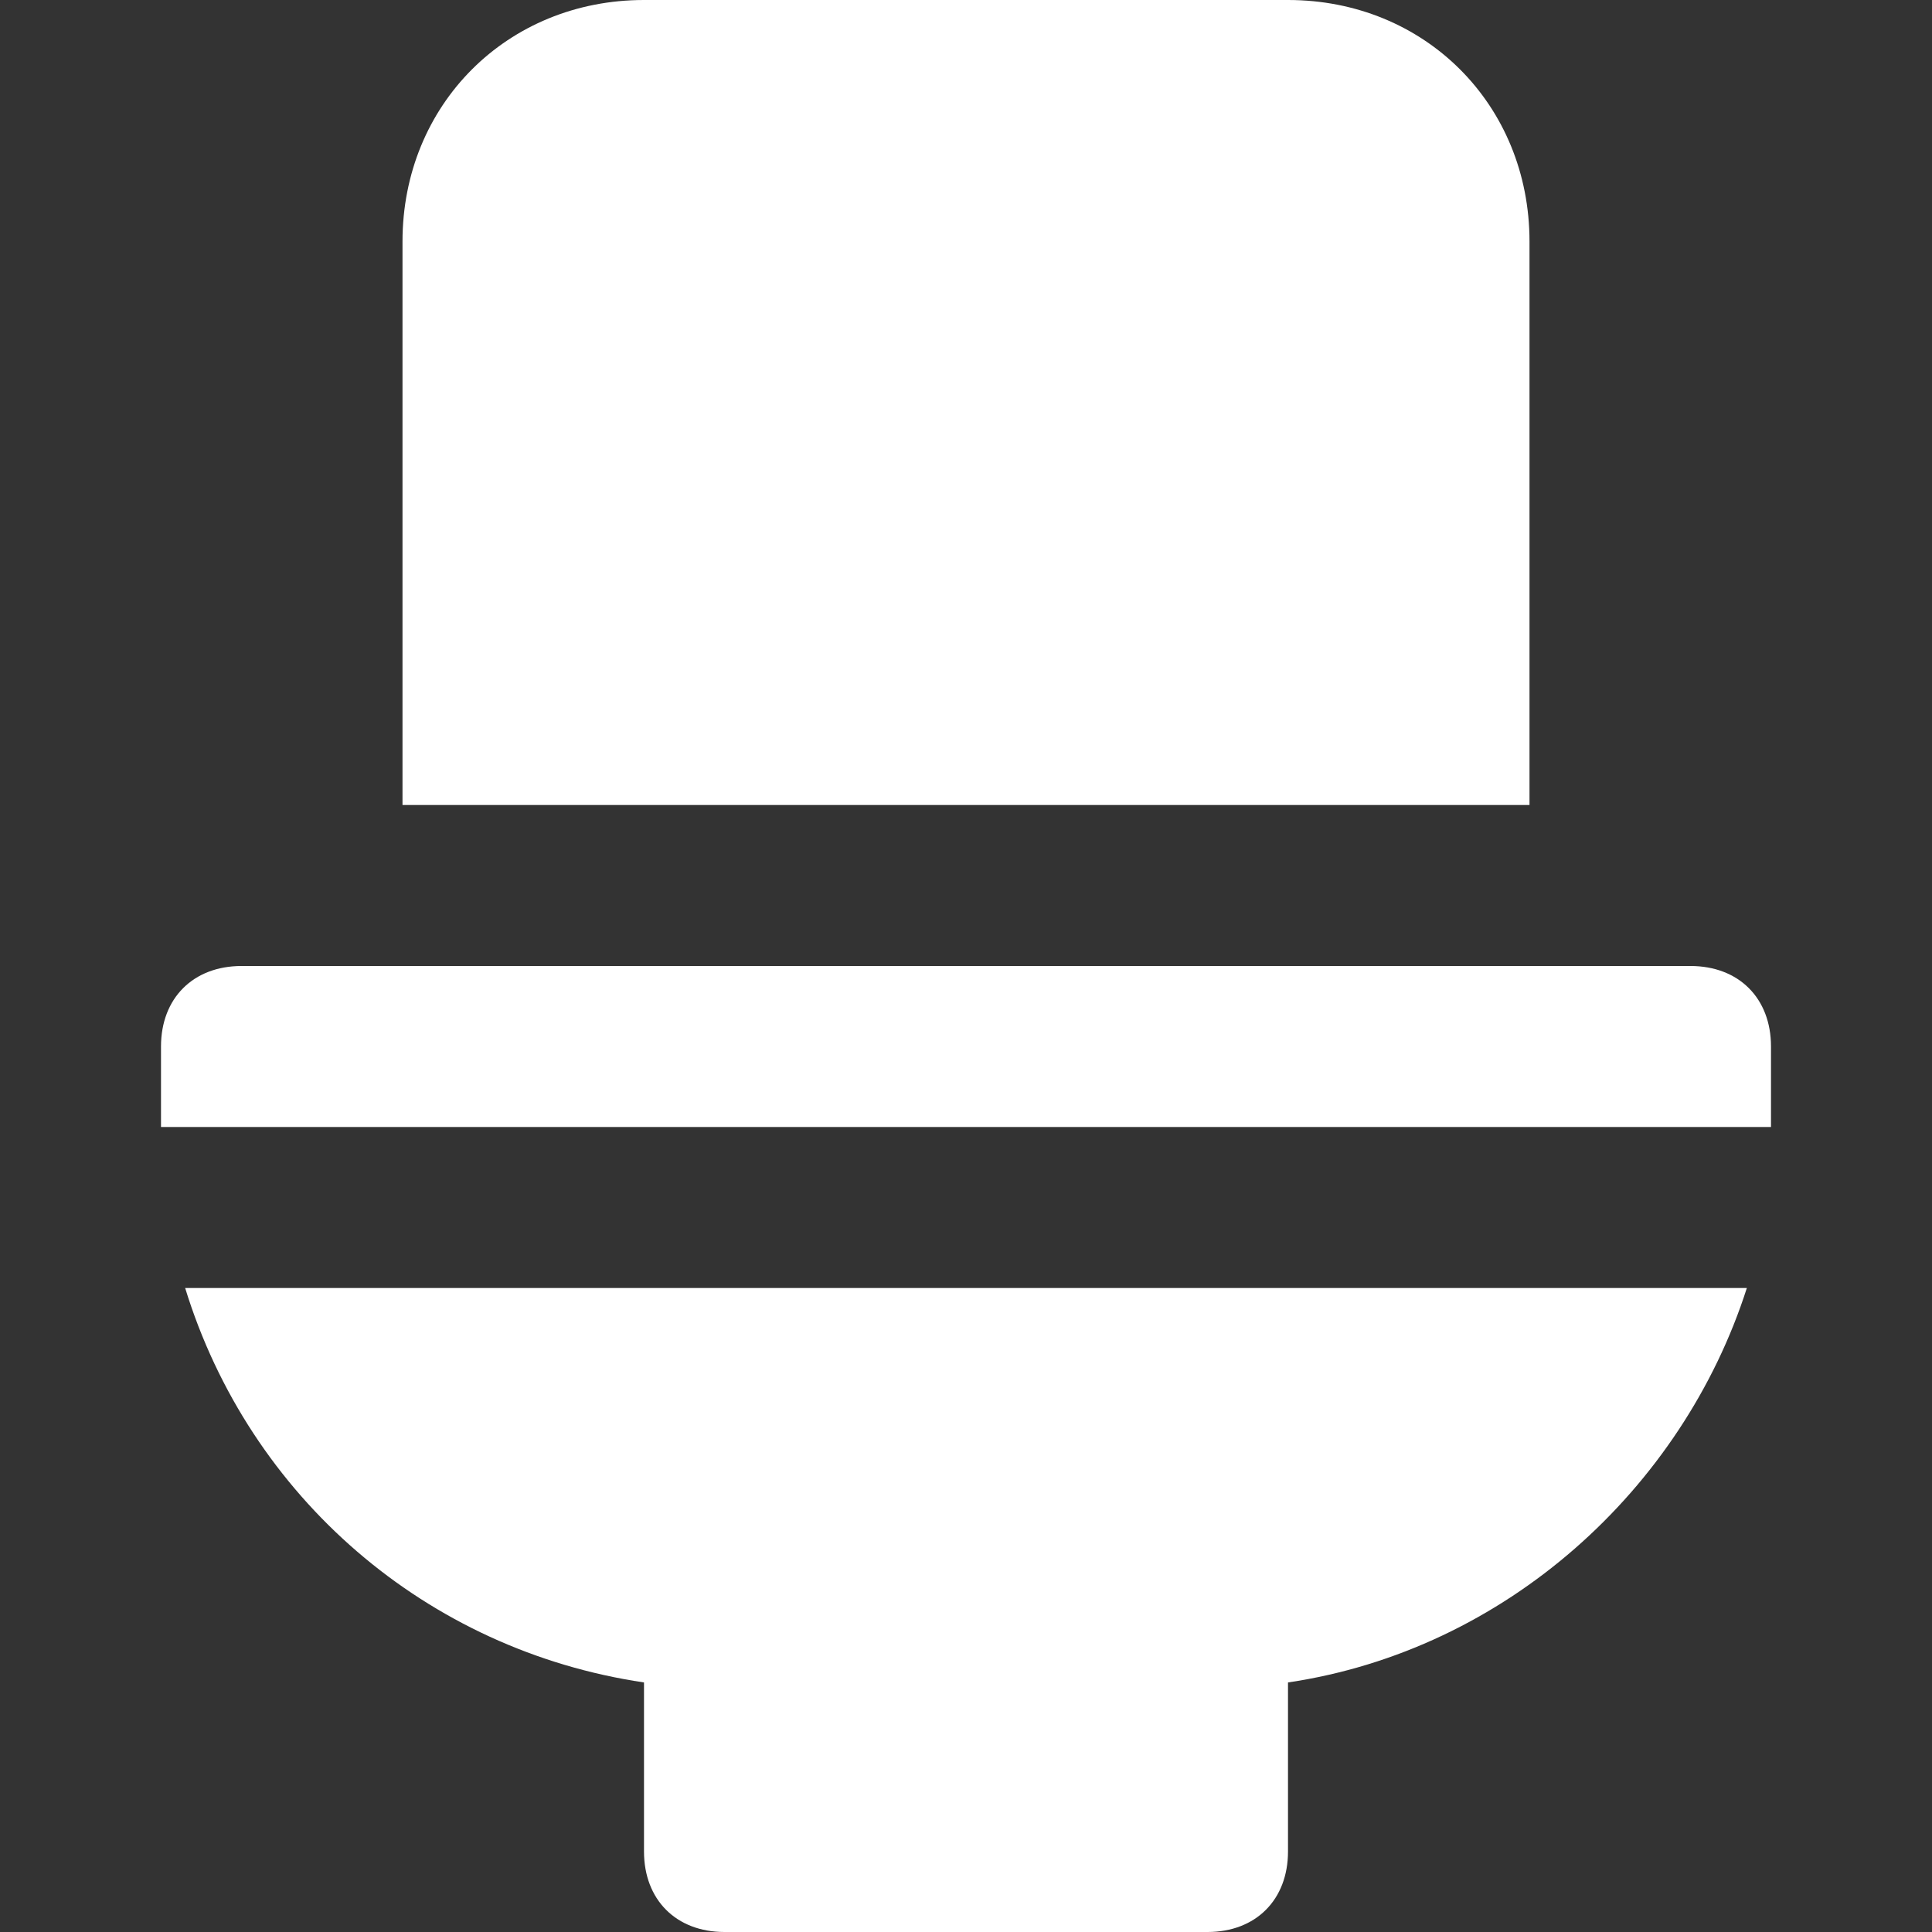 <svg viewBox="0 0 24 24" width="24" height="24" xmlns="http://www.w3.org/2000/svg"><rect x="0" y="0" width="24" height="24" fill="#333333" stroke="none"/><title>24 toilet</title><g class="nc-icon-wrapper" fill="#FFFFFF"><path d="M21,12H3c-0.6,0-1,0.4-1,1v1h20v-1C22,12.4,21.6,12,21,12z" fill="#FFFFFF"></path> <path d="M8,20.9V23c0,0.6,0.4,1,1,1h6c0.6,0,1-0.4,1-1v-2.1c2.7-0.4,4.9-2.4,5.7-4.9H2.3C3.1,18.6,5.3,20.5,8,20.9z" fill="#FFFFFF"></path> <path d="M19,3c0-1.7-1.3-3-3-3H8C6.3,0,5,1.3,5,3v7h14V3z" fill="#FFFFFF"></path></g></svg>